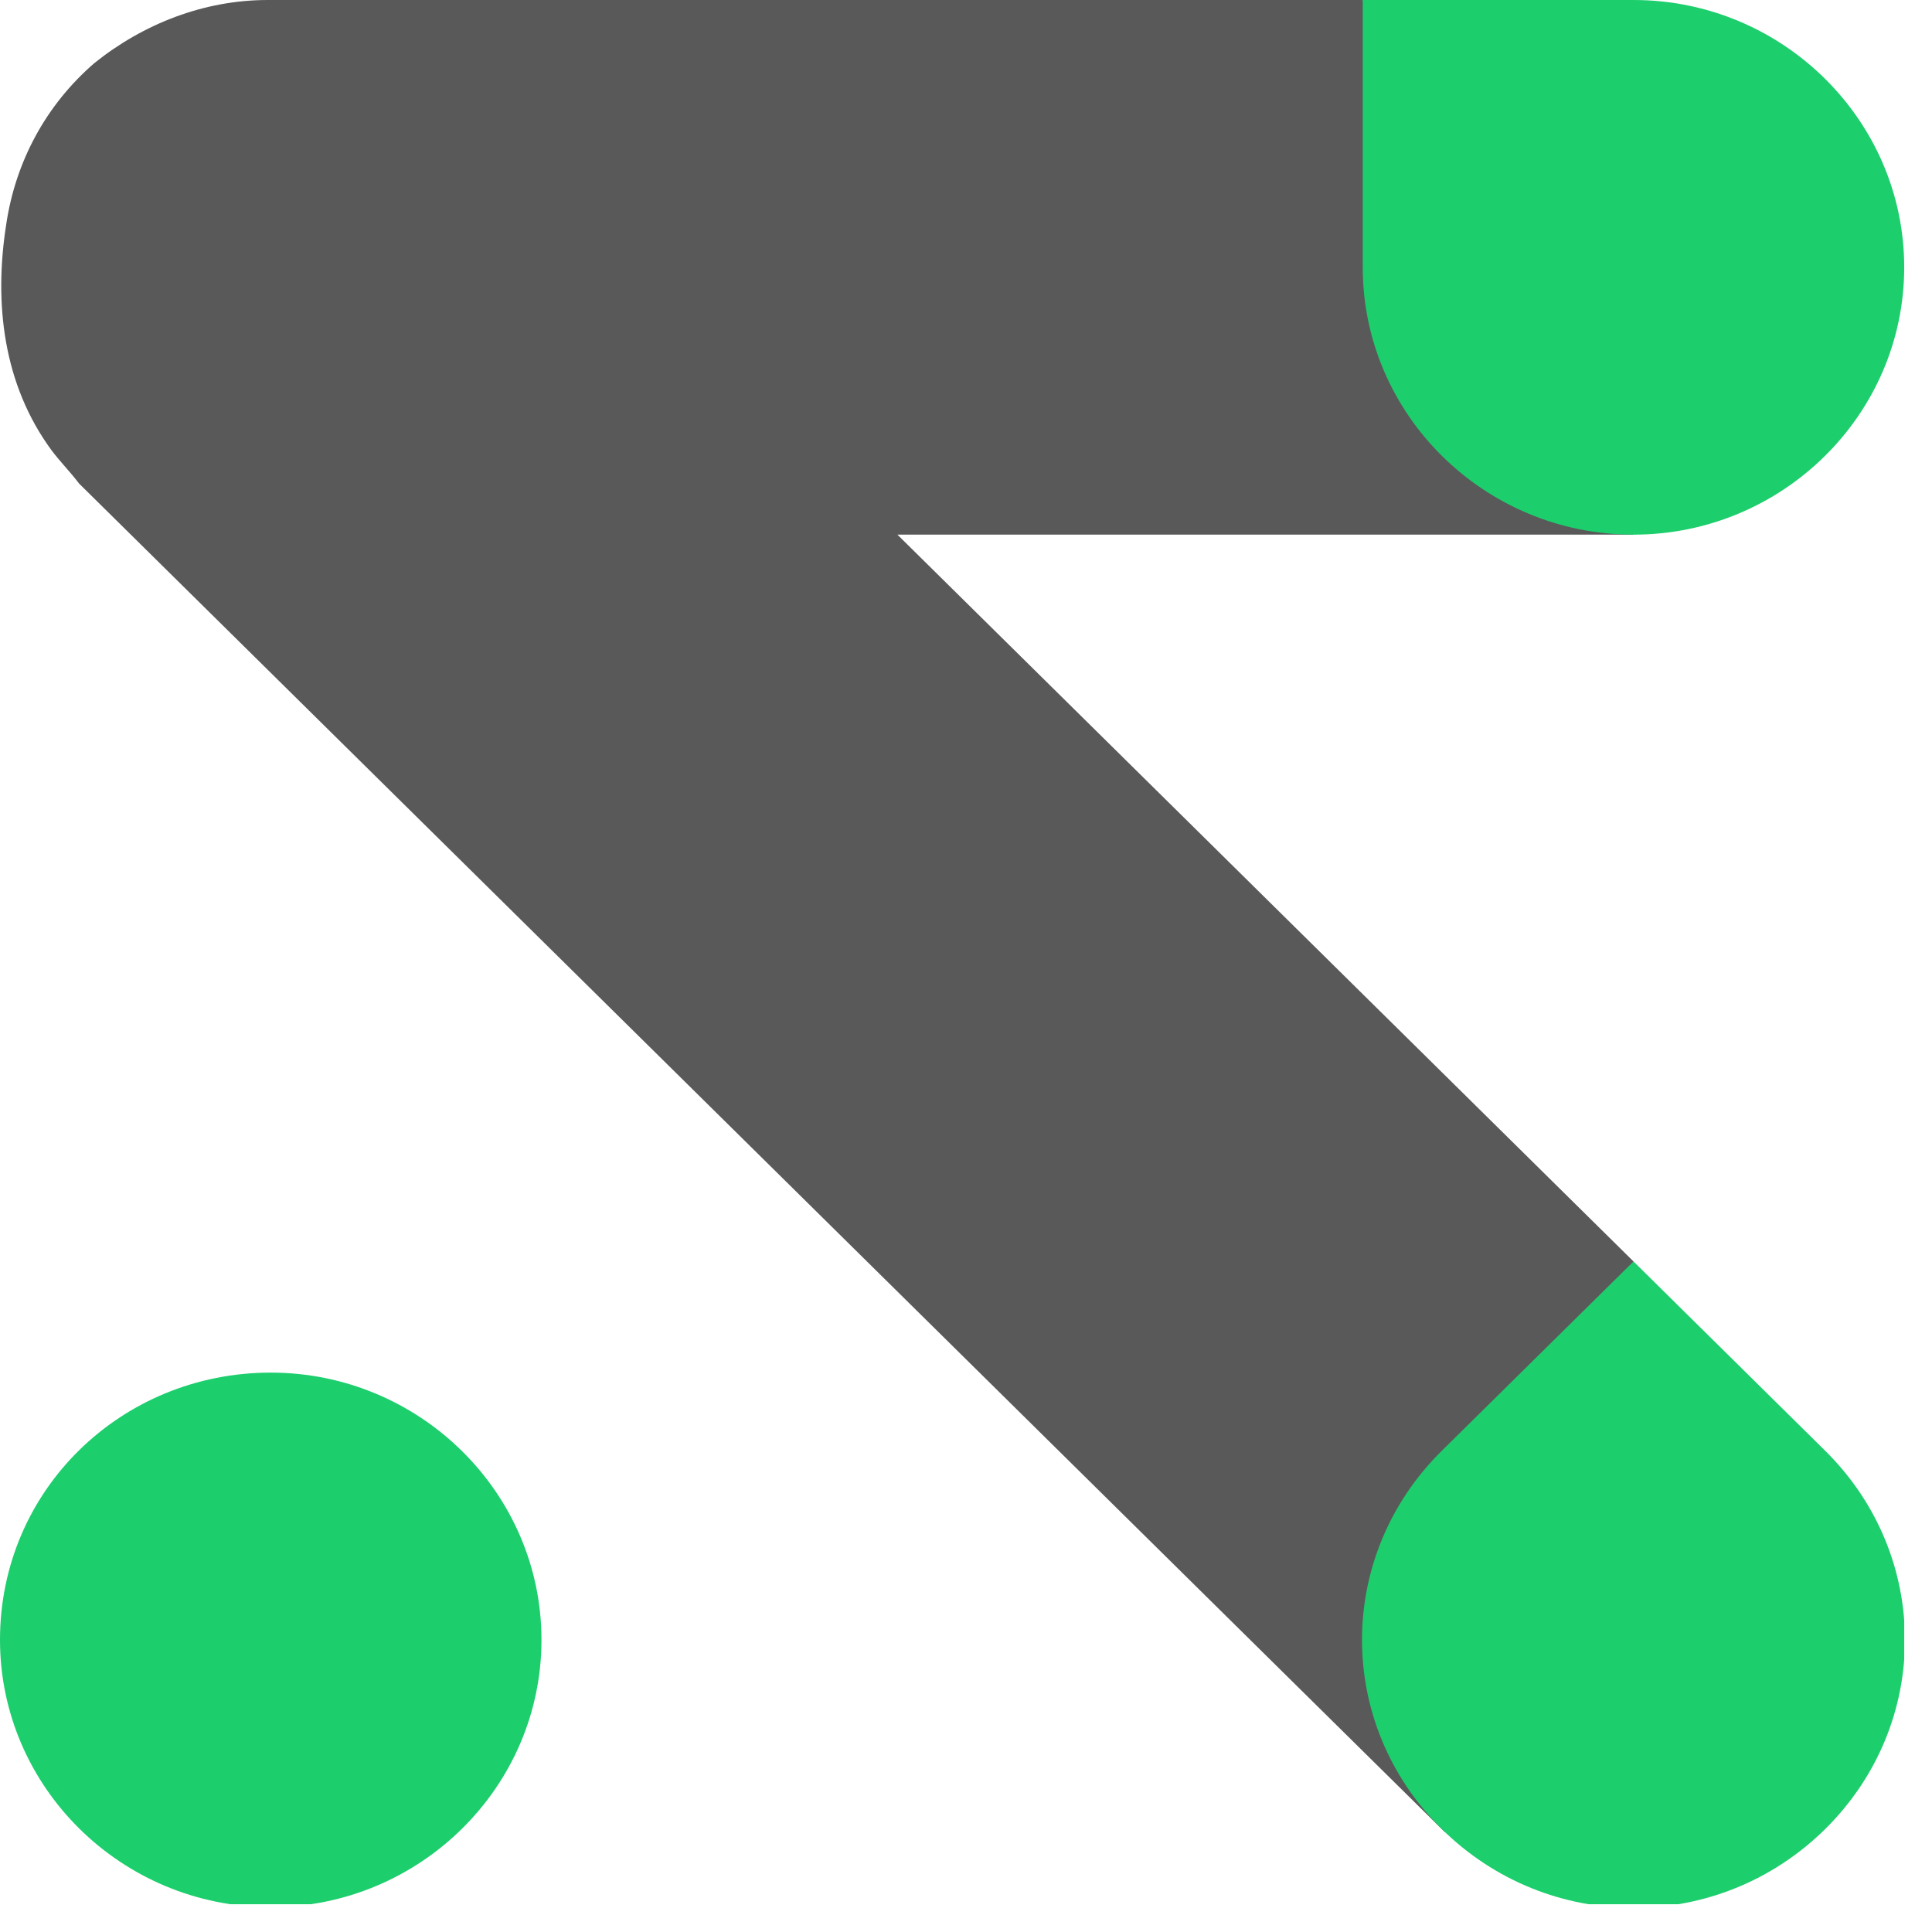 <svg width="26" height="26" viewBox="0 0 26 26" fill="none" xmlns="http://www.w3.org/2000/svg">
<g id="Frame" clip-path="url(#clip0_316_2485)">
<path id="Vector" d="M21.983 16.976L12.077 7.195H21.983L18.34 0H3.603C2.743 0 1.925 0.323 1.27 0.849C0.615 1.415 0.205 2.183 0.082 3.031C-0.081 4.082 0.041 5.174 0.696 6.063C0.819 6.225 0.942 6.346 1.065 6.508L19.445 24.656L21.983 16.976Z" fill="#595959"/>
<path id="Vector_2" d="M18.339 0H21.983C23.988 0 25.626 1.617 25.626 3.597C25.626 5.578 23.988 7.195 21.983 7.195C19.977 7.195 18.339 5.578 18.339 3.597V0Z" fill="#1DCE6D"/>
<path id="Vector_3" d="M21.983 16.976L24.562 19.523C25.994 20.937 25.994 23.201 24.562 24.615C23.129 26.03 20.836 26.03 19.404 24.615C17.971 23.201 17.971 20.937 19.404 19.523L21.983 16.976Z" fill="#1DCE6D"/>
<path id="Vector_4" d="M3.643 18.472C5.649 18.472 7.287 20.088 7.287 22.069C7.287 24.05 5.649 25.666 3.643 25.666C1.637 25.666 0 24.05 0 22.069C0 20.048 1.637 18.472 3.643 18.472Z" fill="#1DCE6D"/>
</g>
<defs>
<clipPath id="clip0_316_2485">
<rect width="25.626" height="25.626" fill="white"/>
</clipPath>
</defs>
</svg>
